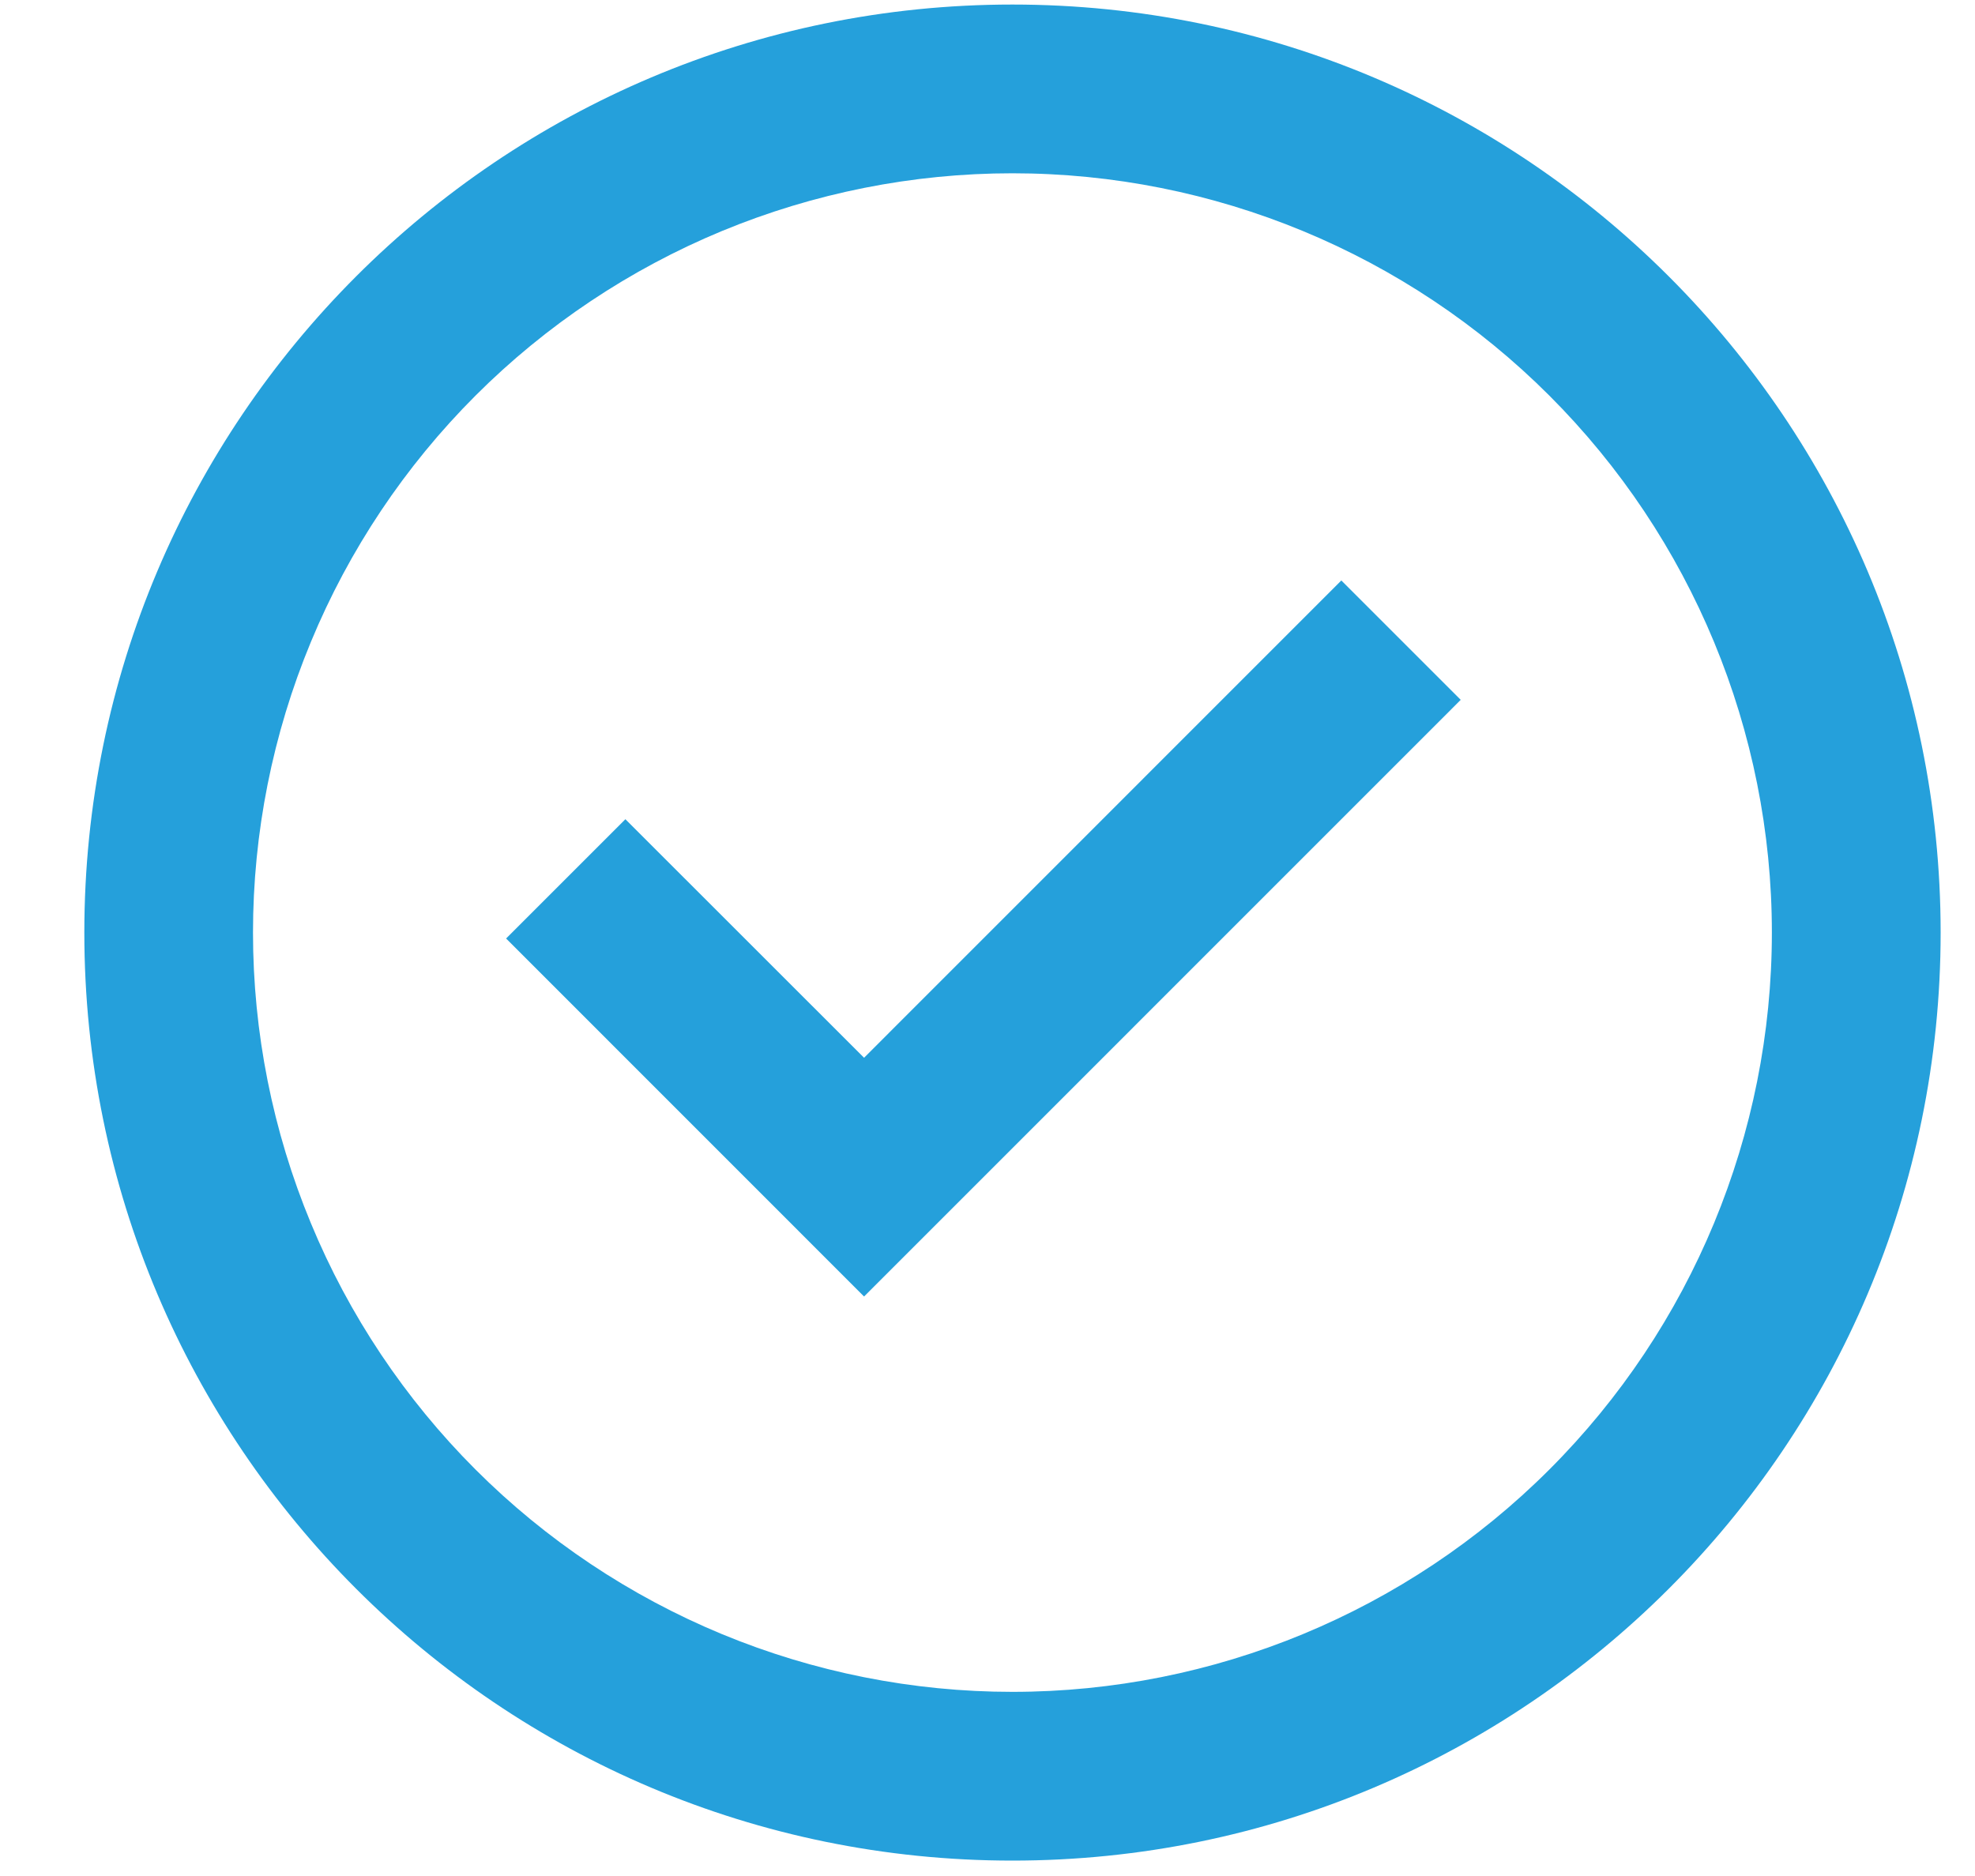 <svg width="20" height="19" viewBox="0 0 20 19" fill="none" xmlns="http://www.w3.org/2000/svg">
<path d="M8.75 13.131L5.125 9.505L6.333 8.297L8.75 10.713L13.583 5.879L14.792 7.088L8.75 13.131Z" fill="#25A0DB"/>
<path fill-rule="evenodd" clip-rule="evenodd" d="M0.854 9.445C0.854 4.254 5.062 0.046 10.252 0.046C15.443 0.046 19.652 4.254 19.652 9.445C19.652 14.636 15.443 18.844 10.252 18.844C5.062 18.844 0.854 14.636 0.854 9.445ZM10.252 17.135C9.243 17.135 8.243 16.936 7.31 16.55C6.377 16.163 5.529 15.597 4.815 14.883C4.101 14.169 3.534 13.321 3.148 12.388C2.761 11.455 2.562 10.455 2.562 9.445C2.562 8.435 2.761 7.435 3.148 6.502C3.534 5.569 4.101 4.721 4.815 4.007C5.529 3.293 6.377 2.727 7.31 2.34C8.243 1.954 9.243 1.755 10.252 1.755C12.292 1.755 14.248 2.565 15.69 4.007C17.132 5.449 17.943 7.405 17.943 9.445C17.943 11.485 17.132 13.441 15.69 14.883C14.248 16.325 12.292 17.135 10.252 17.135Z" fill="#25A0DB"/>
</svg>
